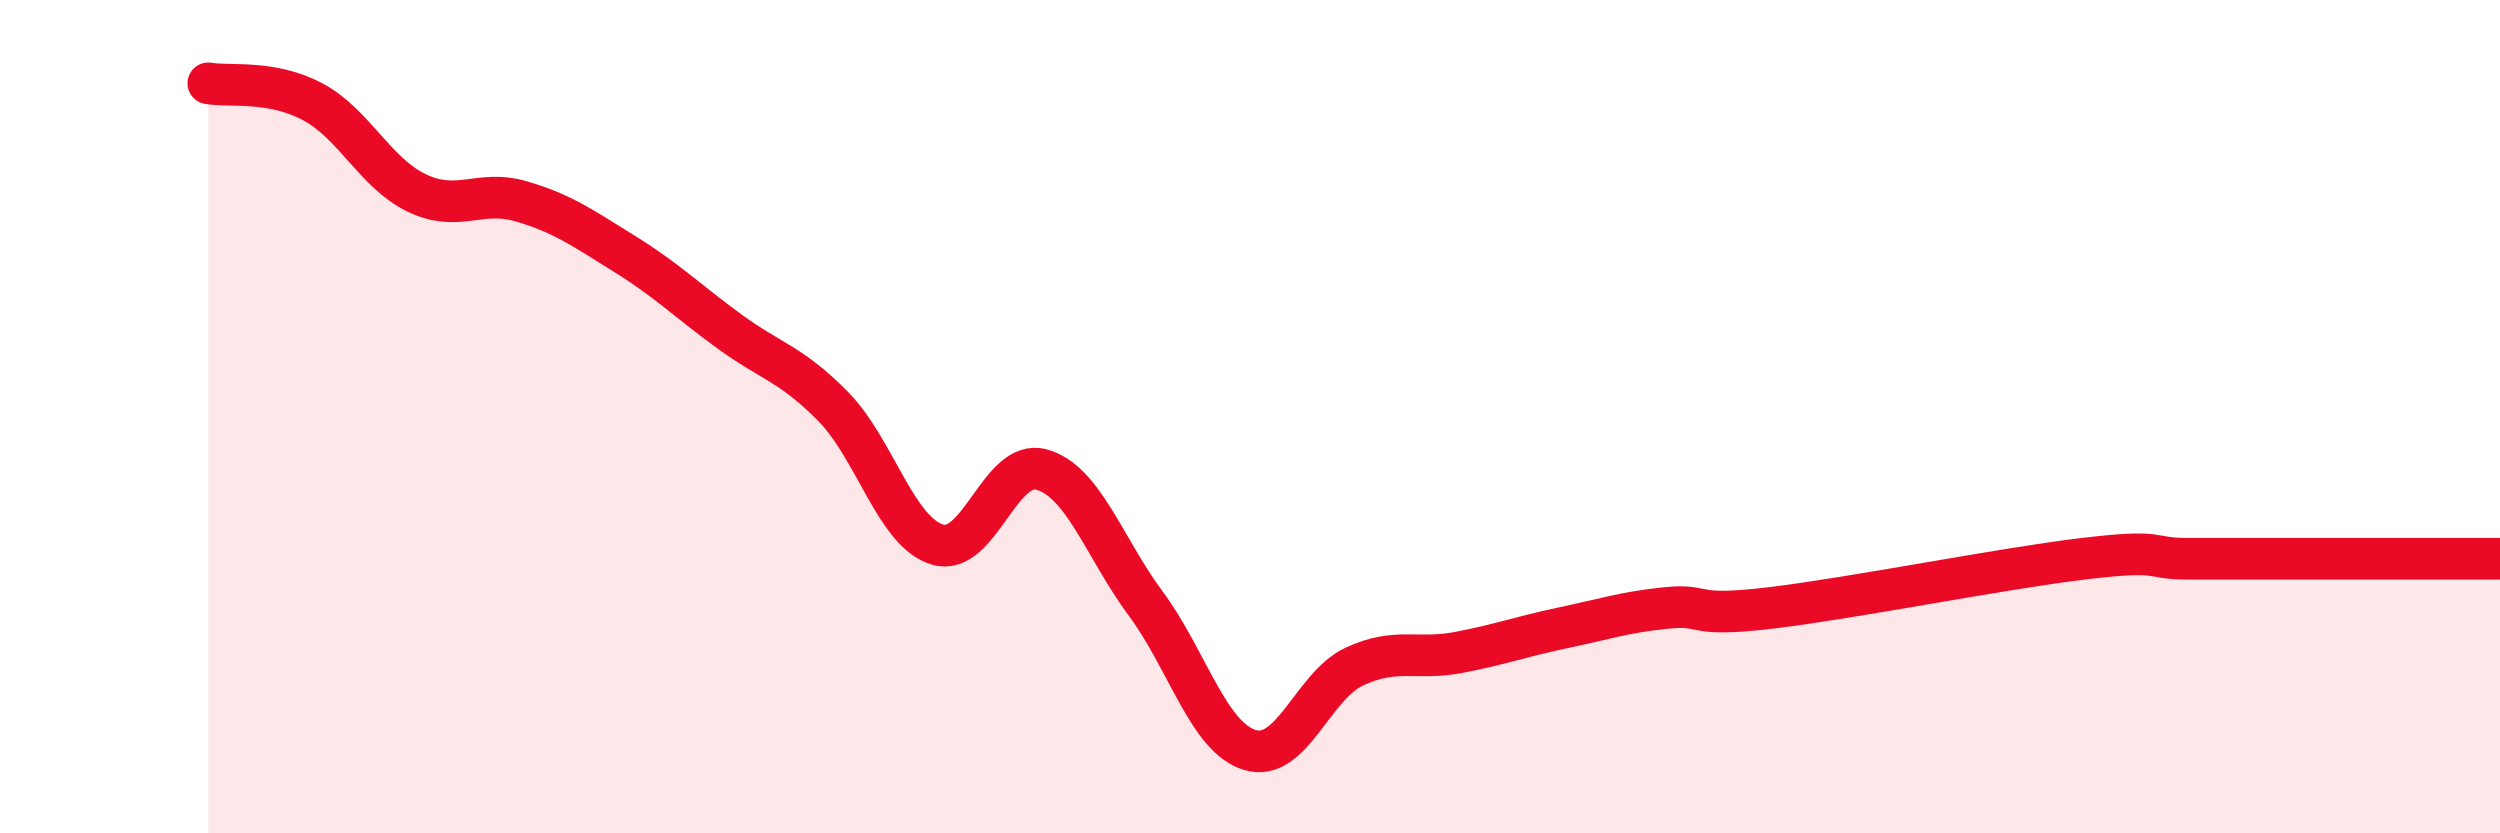 
    <svg width="60" height="20" viewBox="0 0 60 20" xmlns="http://www.w3.org/2000/svg">
      <path
        d="M 5,2 C 5.5,2.09 6.5,1.91 7.5,2.44 C 8.5,2.97 9,4.15 10,4.63 C 11,5.11 11.5,4.54 12.5,4.83 C 13.5,5.12 14,5.48 15,6.1 C 16,6.72 16.5,7.22 17.5,7.95 C 18.5,8.68 19,8.74 20,9.76 C 21,10.78 21.5,12.77 22.5,13.07 C 23.5,13.37 24,10.99 25,11.27 C 26,11.55 26.5,13.14 27.5,14.49 C 28.5,15.84 29,17.7 30,18 C 31,18.3 31.5,16.47 32.5,16 C 33.5,15.53 34,15.85 35,15.66 C 36,15.47 36.5,15.28 37.5,15.07 C 38.5,14.86 39,14.69 40,14.59 C 41,14.49 40.5,14.83 42.5,14.59 C 44.5,14.35 48,13.65 50,13.41 C 52,13.17 51.5,13.41 52.5,13.41 C 53.5,13.41 53.5,13.41 55,13.41 C 56.5,13.41 59,13.41 60,13.41L60 20L5 20Z"
        fill="#EB0A25"
        opacity="0.1"
        stroke-linecap="round"
        stroke-linejoin="round"
      />
      <path
        d="M 5,2 C 5.5,2.09 6.5,1.91 7.5,2.44 C 8.5,2.97 9,4.15 10,4.63 C 11,5.11 11.5,4.54 12.5,4.83 C 13.5,5.12 14,5.48 15,6.1 C 16,6.72 16.5,7.22 17.5,7.95 C 18.5,8.68 19,8.74 20,9.76 C 21,10.78 21.5,12.77 22.5,13.07 C 23.5,13.37 24,10.99 25,11.27 C 26,11.55 26.5,13.14 27.5,14.49 C 28.5,15.84 29,17.7 30,18 C 31,18.3 31.5,16.47 32.5,16 C 33.5,15.53 34,15.85 35,15.66 C 36,15.47 36.5,15.28 37.5,15.07 C 38.5,14.86 39,14.69 40,14.59 C 41,14.49 40.5,14.83 42.5,14.59 C 44.5,14.35 48,13.65 50,13.41 C 52,13.17 51.5,13.41 52.5,13.41 C 53.5,13.41 53.5,13.41 55,13.41 C 56.5,13.41 59,13.41 60,13.41"
        stroke="#EB0A25"
        stroke-width="1"
        fill="none"
        stroke-linecap="round"
        stroke-linejoin="round"
      />
    </svg>
  